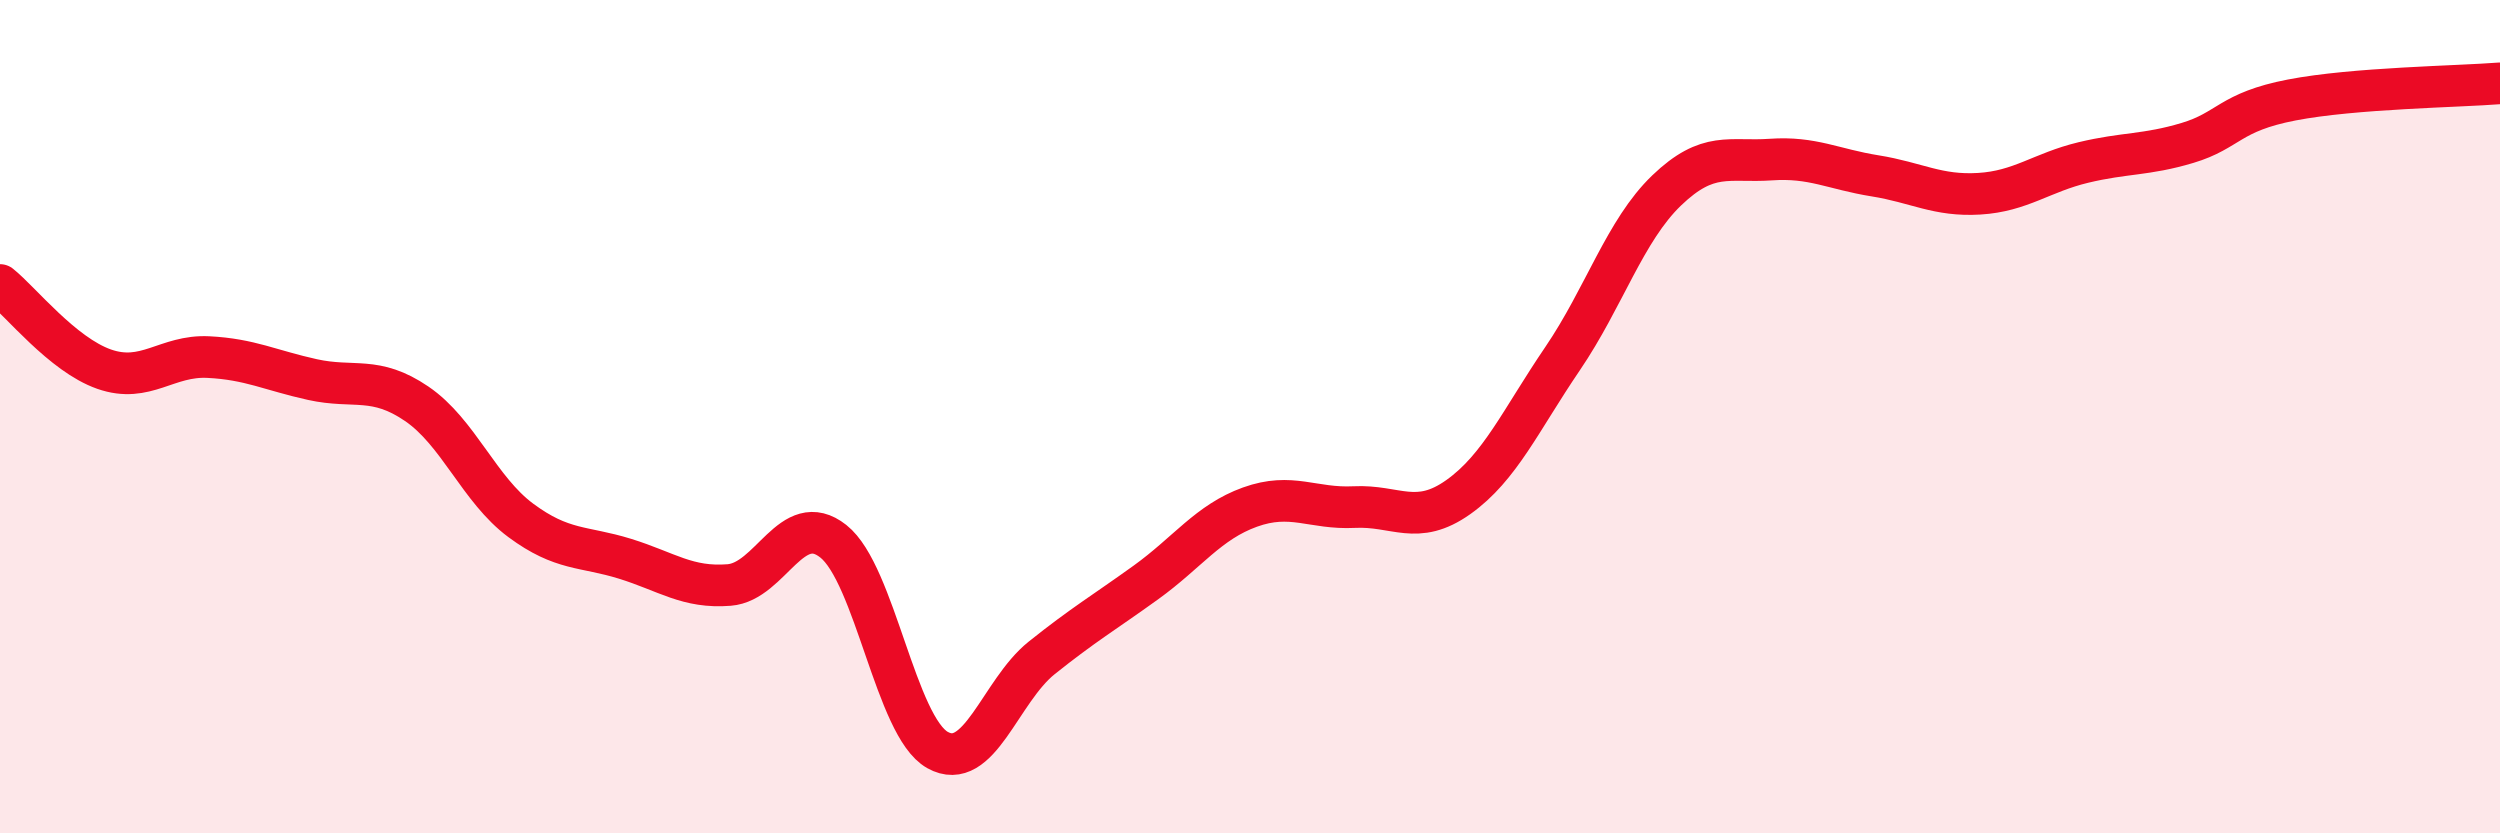 
    <svg width="60" height="20" viewBox="0 0 60 20" xmlns="http://www.w3.org/2000/svg">
      <path
        d="M 0,6.84 C 0.5,7.24 1.5,8.51 2.5,8.86 C 3.5,9.21 4,8.52 5,8.57 C 6,8.62 6.5,8.89 7.5,9.11 C 8.5,9.33 9,9.01 10,9.69 C 11,10.37 11.5,11.75 12.5,12.49 C 13.5,13.23 14,13.1 15,13.41 C 16,13.72 16.5,14.12 17.5,14.04 C 18.5,13.96 19,12.2 20,12.99 C 21,13.78 21.5,17.44 22.5,18 C 23.5,18.56 24,16.59 25,15.79 C 26,14.99 26.5,14.7 27.5,13.98 C 28.5,13.26 29,12.53 30,12.17 C 31,11.81 31.5,12.22 32.5,12.17 C 33.5,12.12 34,12.64 35,11.93 C 36,11.22 36.5,10.08 37.5,8.61 C 38.5,7.14 39,5.53 40,4.57 C 41,3.61 41.5,3.9 42.5,3.83 C 43.5,3.76 44,4.06 45,4.22 C 46,4.38 46.5,4.71 47.5,4.65 C 48.5,4.59 49,4.14 50,3.9 C 51,3.66 51.5,3.73 52.5,3.43 C 53.5,3.13 53.5,2.69 55,2.4 C 56.5,2.11 59,2.08 60,2L60 20L0 20Z"
        fill="#EB0A25"
        opacity="0.1"
        stroke-linecap="round"
        stroke-linejoin="round"
      />
      <path
        d="M 0,6.84 C 0.5,7.24 1.5,8.51 2.5,8.86 C 3.5,9.21 4,8.52 5,8.57 C 6,8.62 6.5,8.89 7.5,9.11 C 8.5,9.33 9,9.01 10,9.69 C 11,10.37 11.5,11.75 12.5,12.49 C 13.5,13.23 14,13.1 15,13.41 C 16,13.72 16.5,14.12 17.5,14.04 C 18.5,13.96 19,12.2 20,12.99 C 21,13.78 21.5,17.44 22.5,18 C 23.5,18.56 24,16.59 25,15.79 C 26,14.99 26.5,14.7 27.5,13.98 C 28.5,13.26 29,12.53 30,12.17 C 31,11.81 31.5,12.22 32.5,12.17 C 33.5,12.12 34,12.64 35,11.93 C 36,11.22 36.5,10.08 37.5,8.61 C 38.5,7.14 39,5.53 40,4.57 C 41,3.61 41.5,3.9 42.5,3.83 C 43.5,3.76 44,4.06 45,4.22 C 46,4.38 46.5,4.71 47.5,4.65 C 48.5,4.59 49,4.14 50,3.9 C 51,3.66 51.5,3.73 52.5,3.43 C 53.5,3.13 53.5,2.69 55,2.4 C 56.5,2.11 59,2.08 60,2"
        stroke="#EB0A25"
        stroke-width="1"
        fill="none"
        stroke-linecap="round"
        stroke-linejoin="round"
      />
    </svg>
  